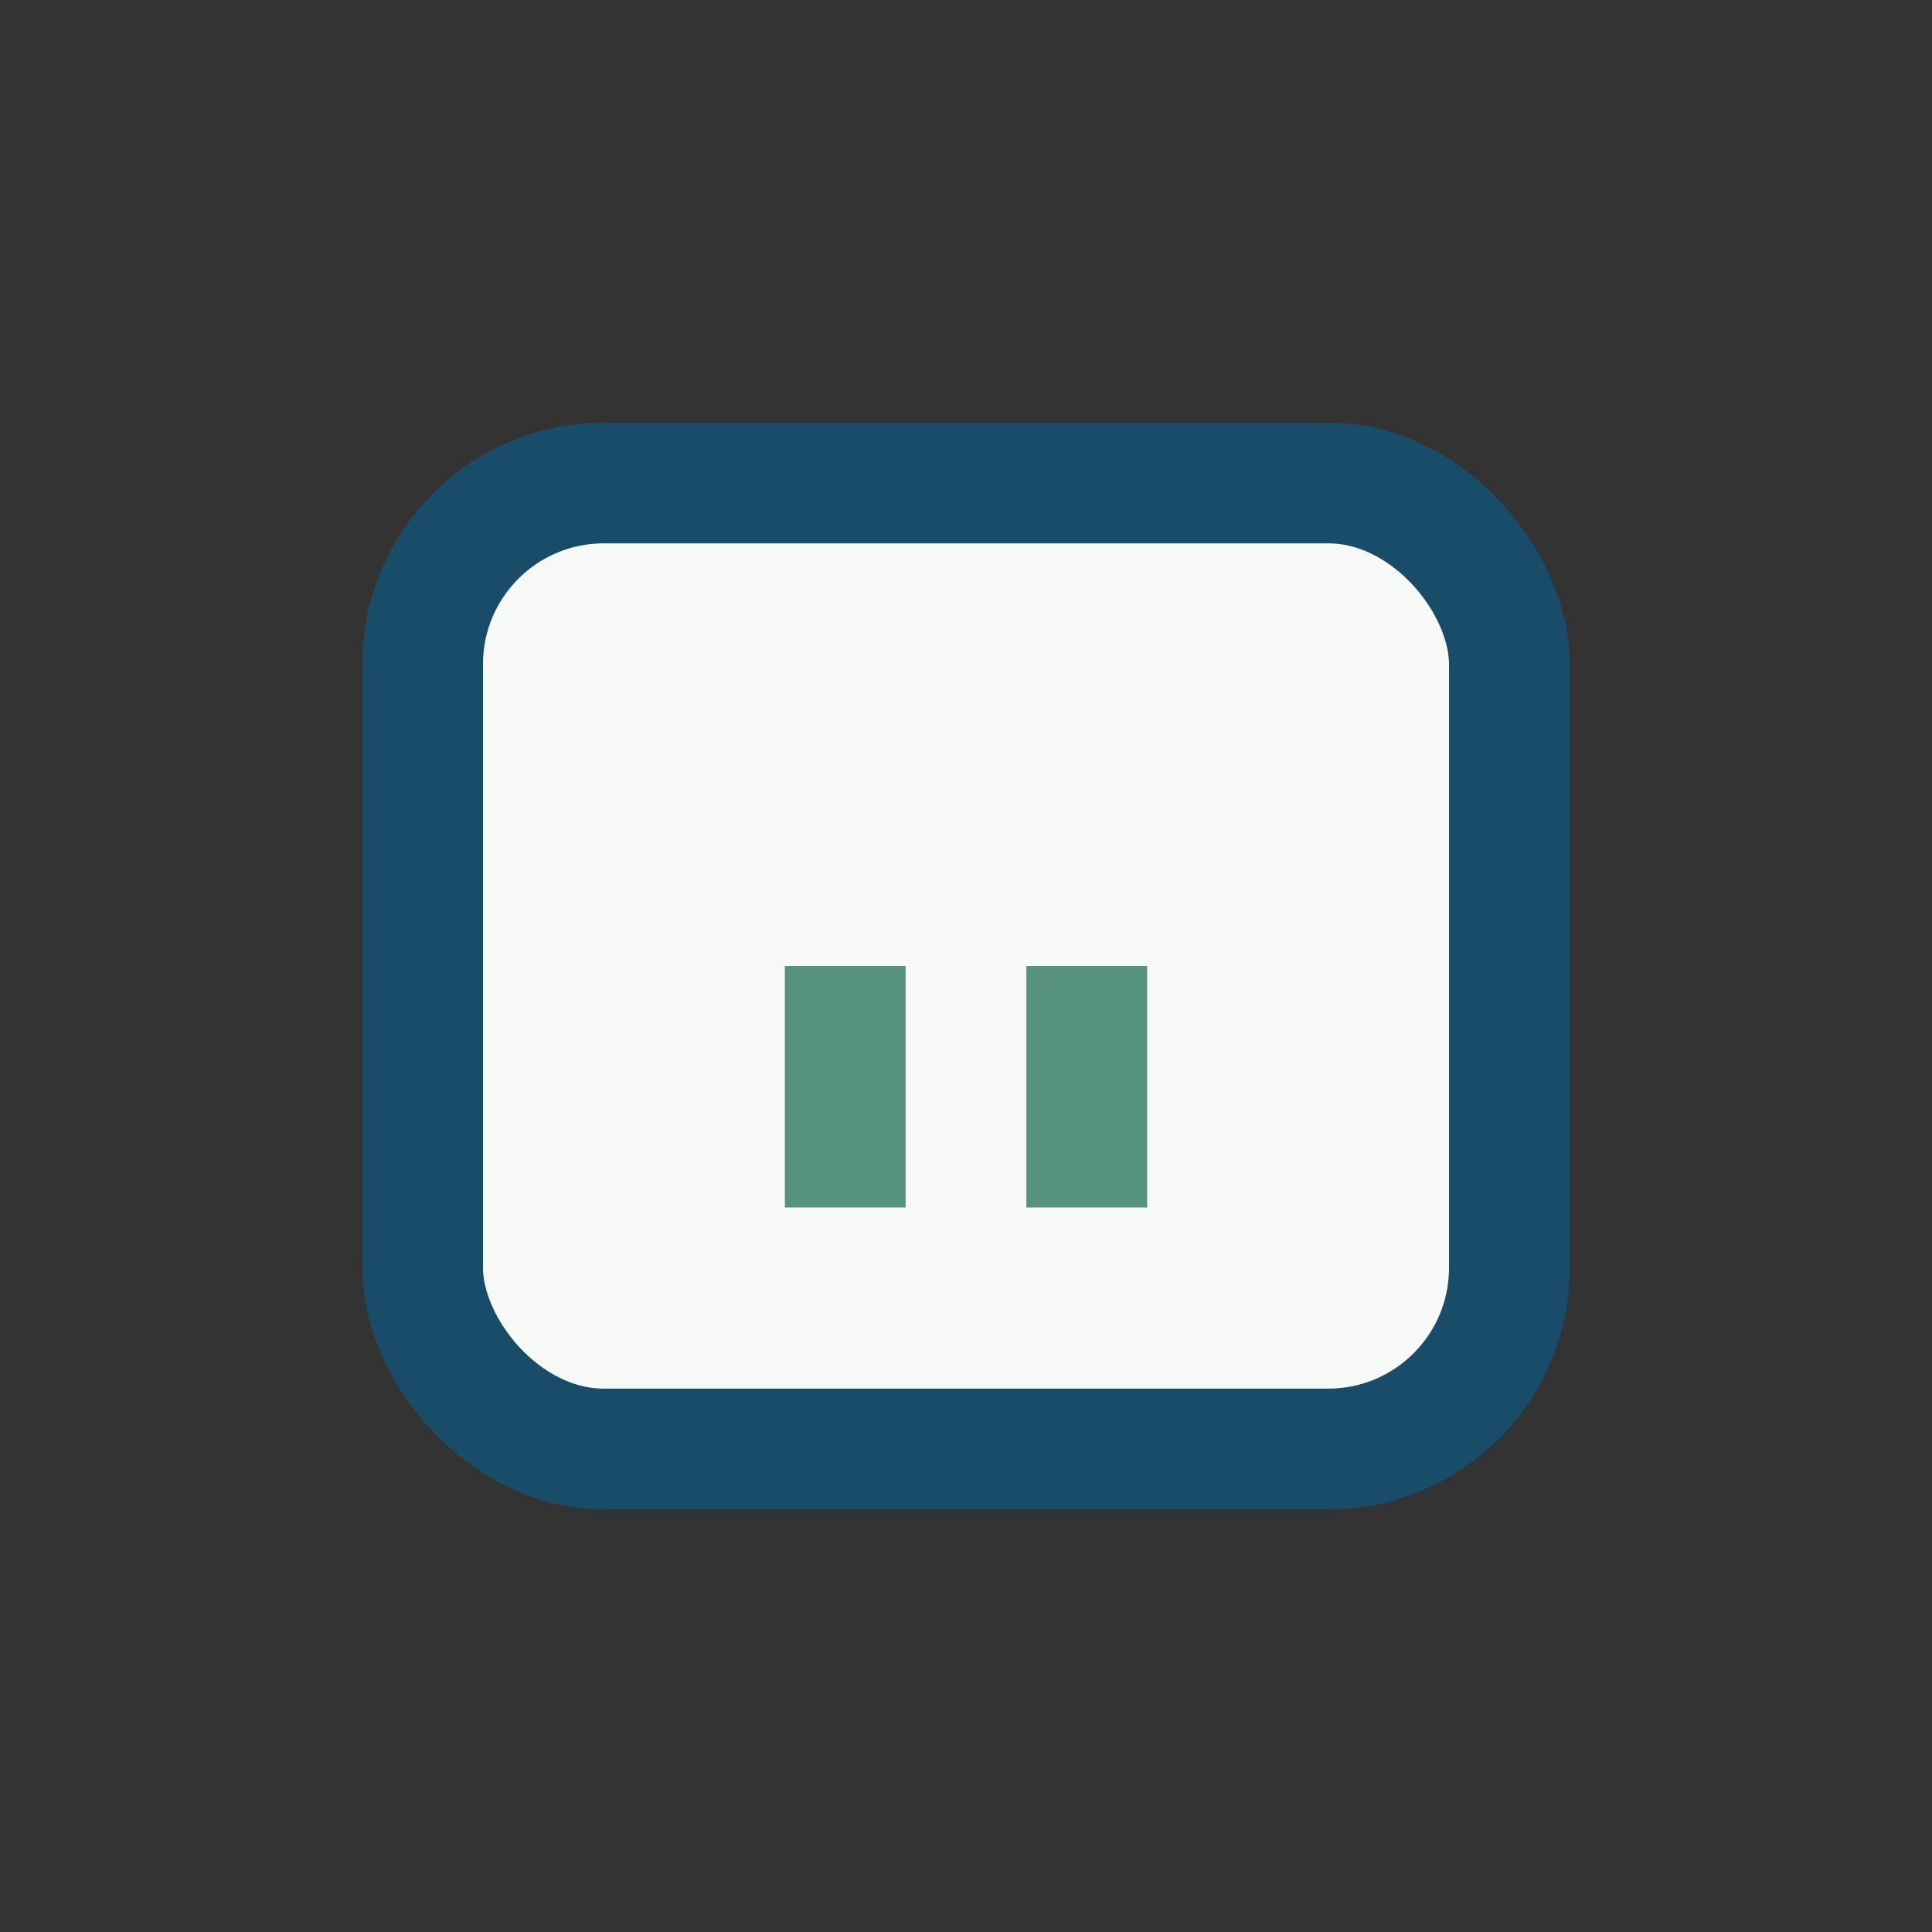 <?xml version="1.0" encoding="UTF-8"?>
<svg xmlns="http://www.w3.org/2000/svg" width="32" height="32" viewBox="0 0 32 32"><rect x="0" y="0" width="32" height="32" fill="#333333" stroke="none"/><rect x="7" y="8" width="18" height="16" rx="3" fill="#F7F9F8" stroke="#194C69" stroke-width="2"/><rect x="13" y="16" width="2" height="4" fill="#57927C"/><rect x="17" y="16" width="2" height="4" fill="#57927C"/></svg>